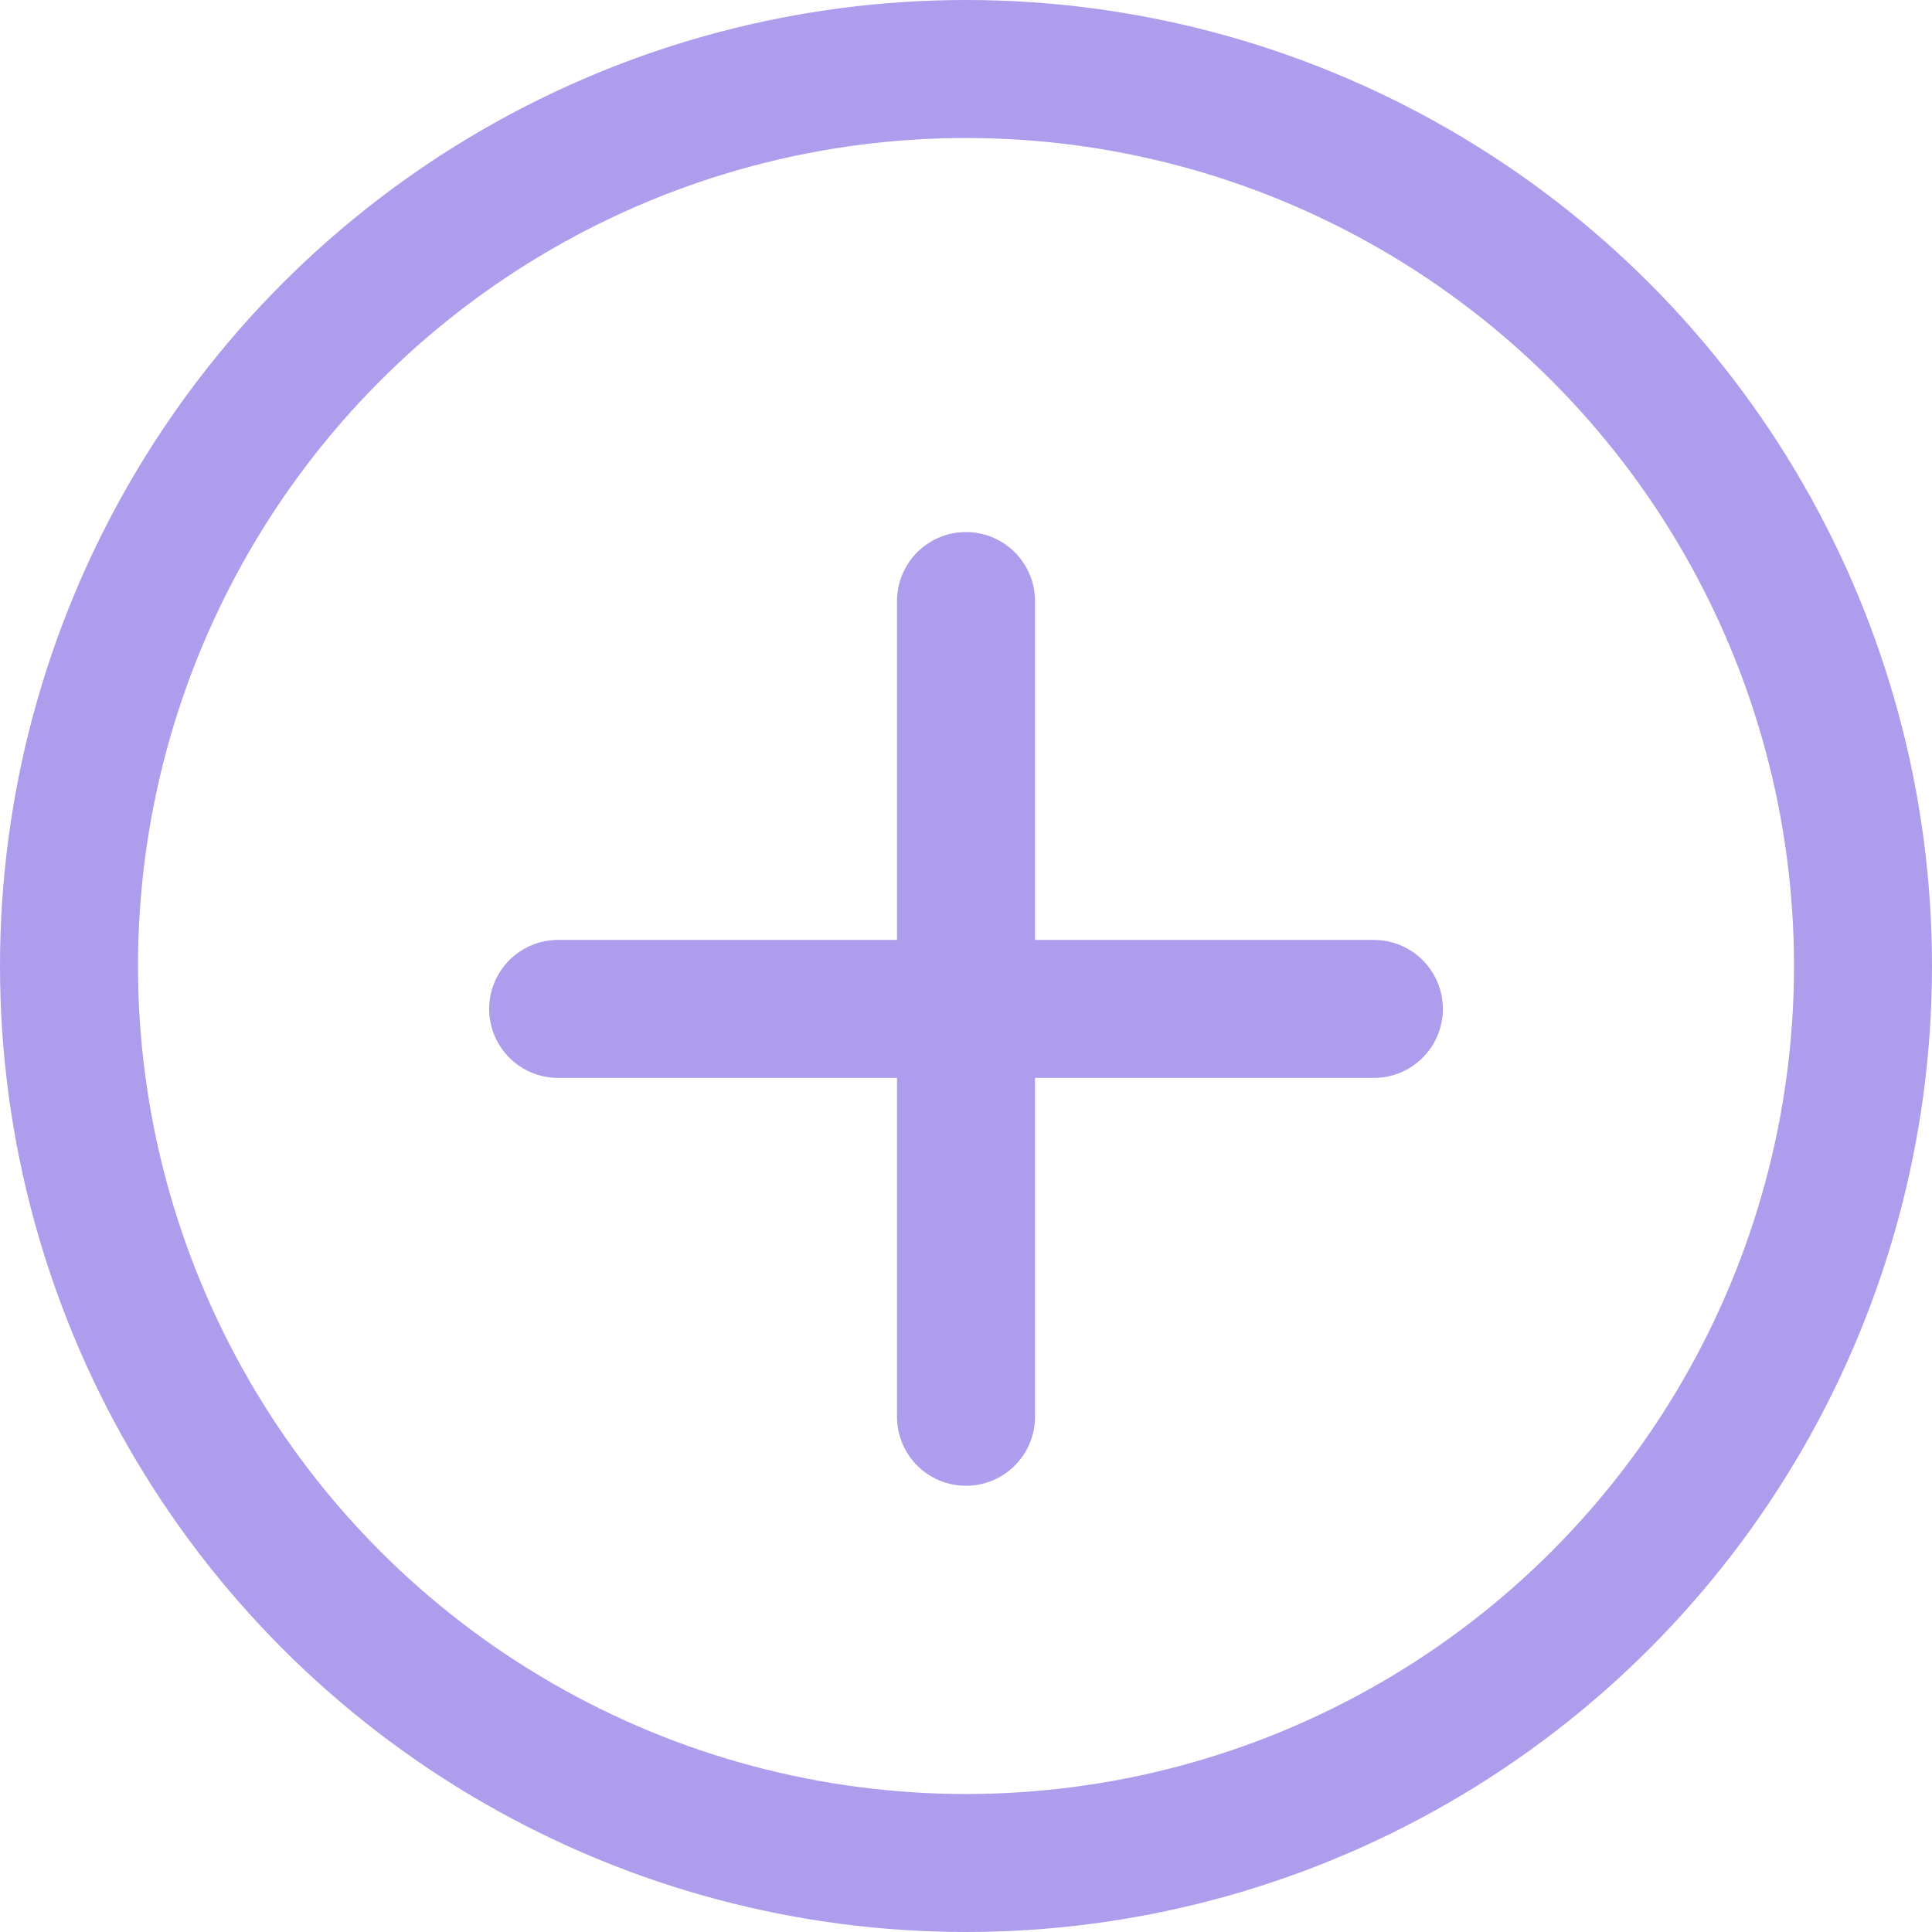 <svg width="28" height="28" viewBox="0 0 28 28" fill="none" xmlns="http://www.w3.org/2000/svg">
<path d="M14 8.711L14 20.533" stroke="#AD9DEC" stroke-width="2" stroke-linecap="round"/>
<path d="M8.089 14.622L19.911 14.622" stroke="#AD9DEC" stroke-width="2" stroke-linecap="round"/>
<circle cx="14" cy="14" r="13" stroke="#AD9DEC" stroke-width="2"/>
</svg>
